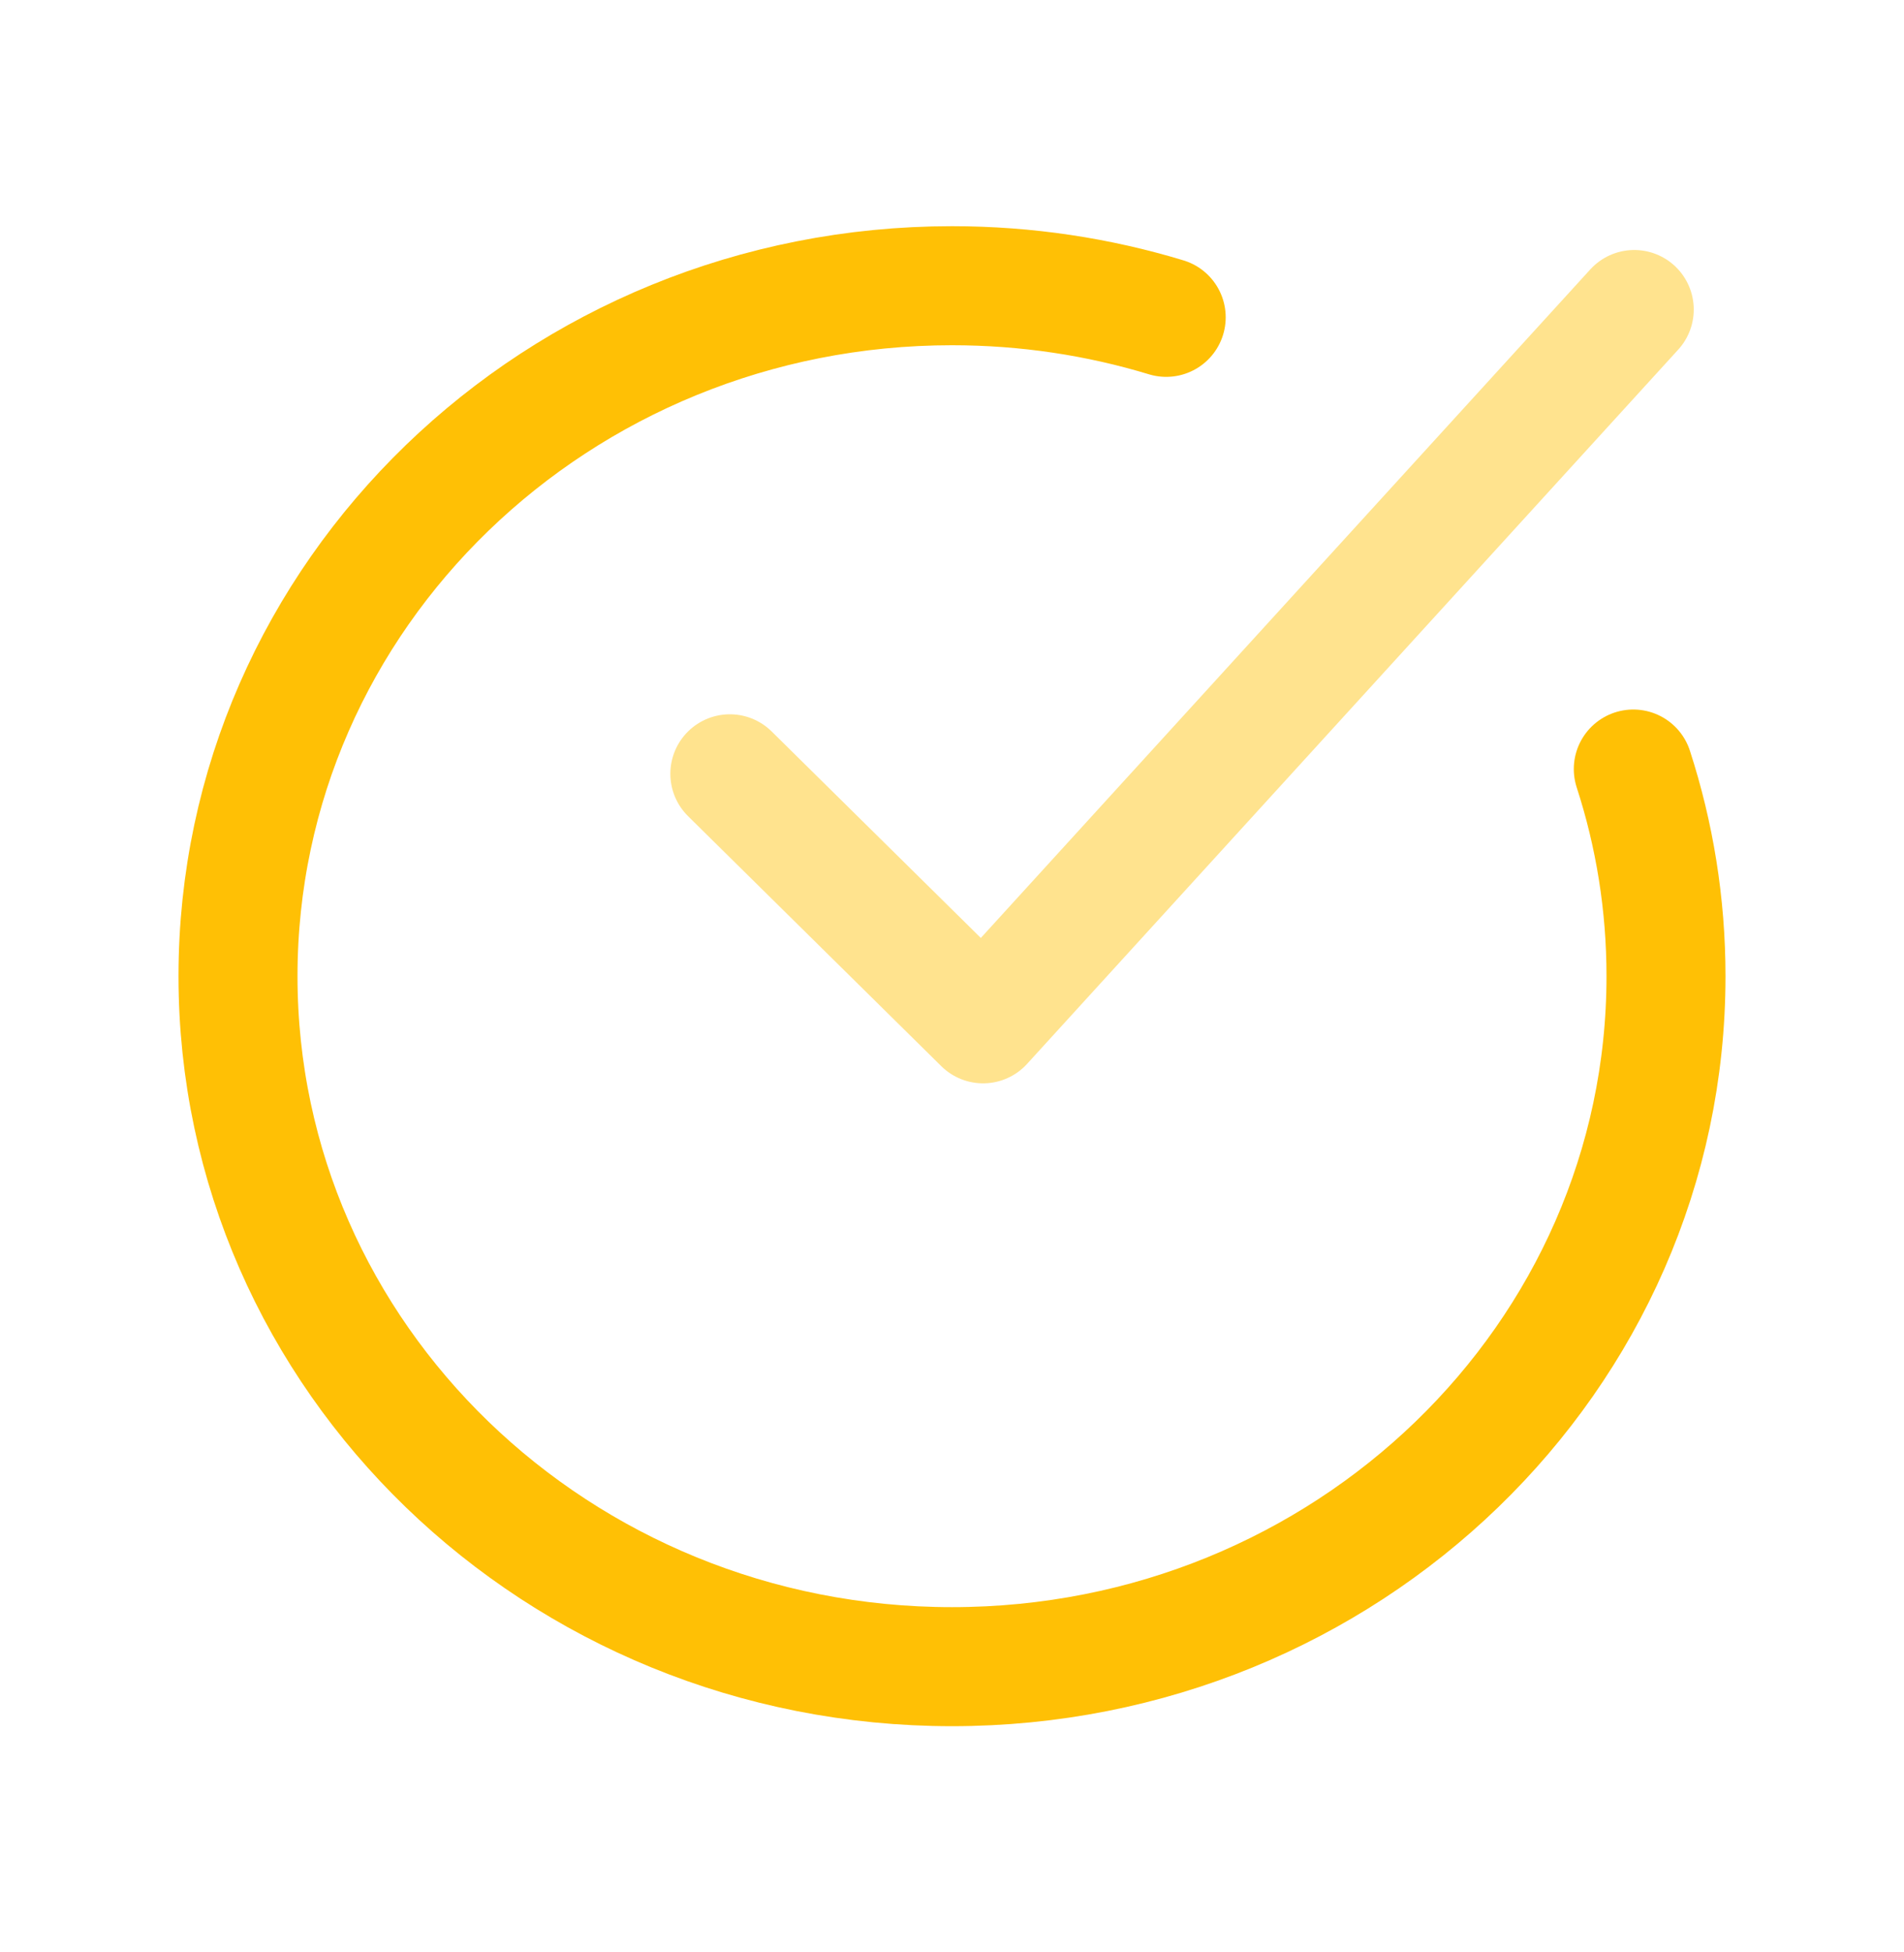 <svg xmlns="http://www.w3.org/2000/svg" fill="none" viewBox="0 0 40 41" height="41" width="40">
<g clip-path="url(#clip0_77_41)">
<path stroke-linecap="round" stroke-width="2.5" stroke="#FFC005" d="M24.5 6.664C23.079 6.233 21.568 6 20 6C11.716 6 5 12.492 5 20.5C5 28.508 11.716 35 20 35C28.284 35 35 28.508 35 20.5C35 18.985 34.759 17.523 34.313 16.15"></path>
<path stroke-linejoin="round" stroke-linecap="round" stroke-width="2.5" stroke="#FFE38E" d="M15.333 16.25L20.653 21.5L34.333 6.5"></path>
</g>
<defs>
<clipPath id="clip0_77_41">
<rect transform="translate(0 0.341)" fill="white" height="40" width="40"></rect>
</clipPath>
</defs>
</svg>
